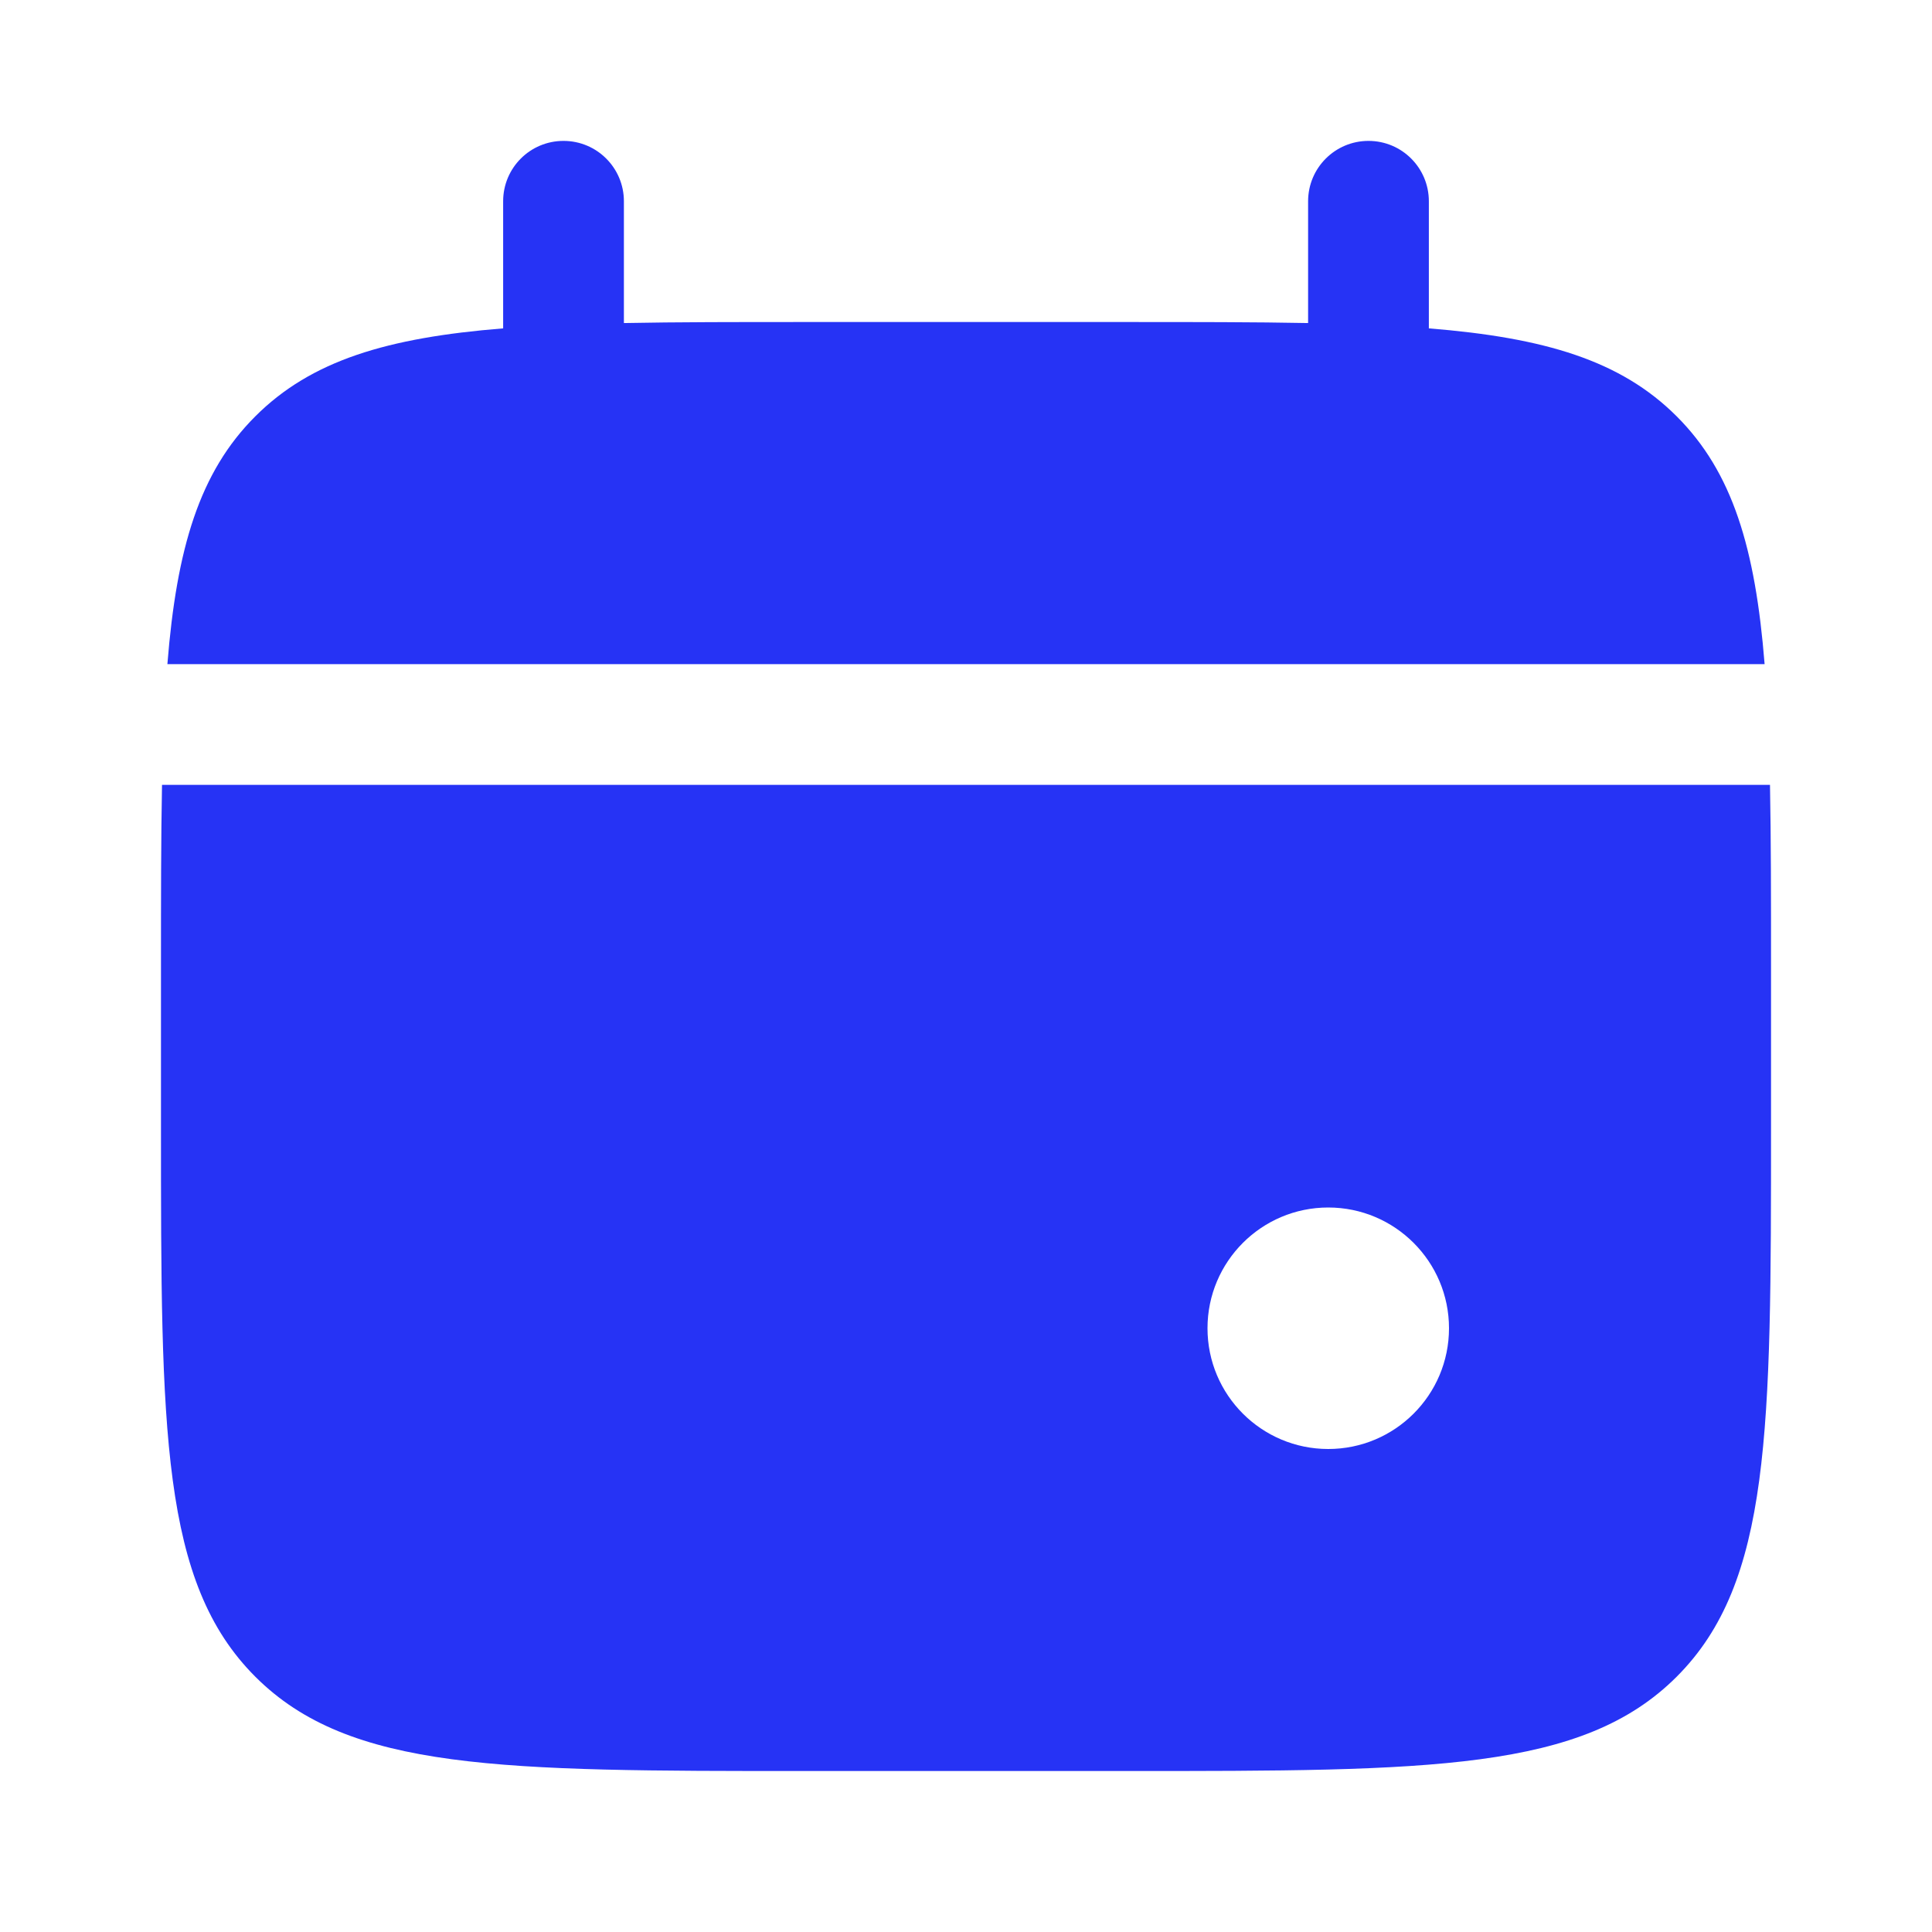 <svg width="28" height="28" viewBox="0 0 28 28" fill="none" xmlns="http://www.w3.org/2000/svg">
<path d="M9.042 2.917C9.042 2.433 8.65 2.042 8.167 2.042C7.683 2.042 7.292 2.433 7.292 2.917V4.759C5.612 4.894 4.51 5.224 3.7 6.034C2.89 6.843 2.56 7.946 2.426 9.625H25.574C25.44 7.946 25.11 6.843 24.3 6.034C23.49 5.224 22.388 4.894 20.708 4.759V2.917C20.708 2.433 20.317 2.042 19.833 2.042C19.35 2.042 18.958 2.433 18.958 2.917V4.682C18.182 4.667 17.312 4.667 16.333 4.667H11.667C10.688 4.667 9.818 4.667 9.042 4.682V2.917Z" fill="#2633F5"/>
<path fill-rule="evenodd" clip-rule="evenodd" d="M25.667 14V16.333C25.667 20.733 25.667 22.933 24.3 24.3C22.933 25.667 20.733 25.667 16.333 25.667H11.667C7.267 25.667 5.067 25.667 3.7 24.3C2.333 22.933 2.333 20.733 2.333 16.333V14C2.333 13.021 2.333 12.151 2.348 11.375H25.652C25.667 12.151 25.667 13.021 25.667 14ZM19.25 21C20.216 21 21 20.217 21 19.25C21 18.284 20.216 17.5 19.25 17.5C18.284 17.5 17.5 18.284 17.5 19.25C17.5 20.217 18.284 21 19.25 21Z" fill="#2633F5"/>
</svg>
